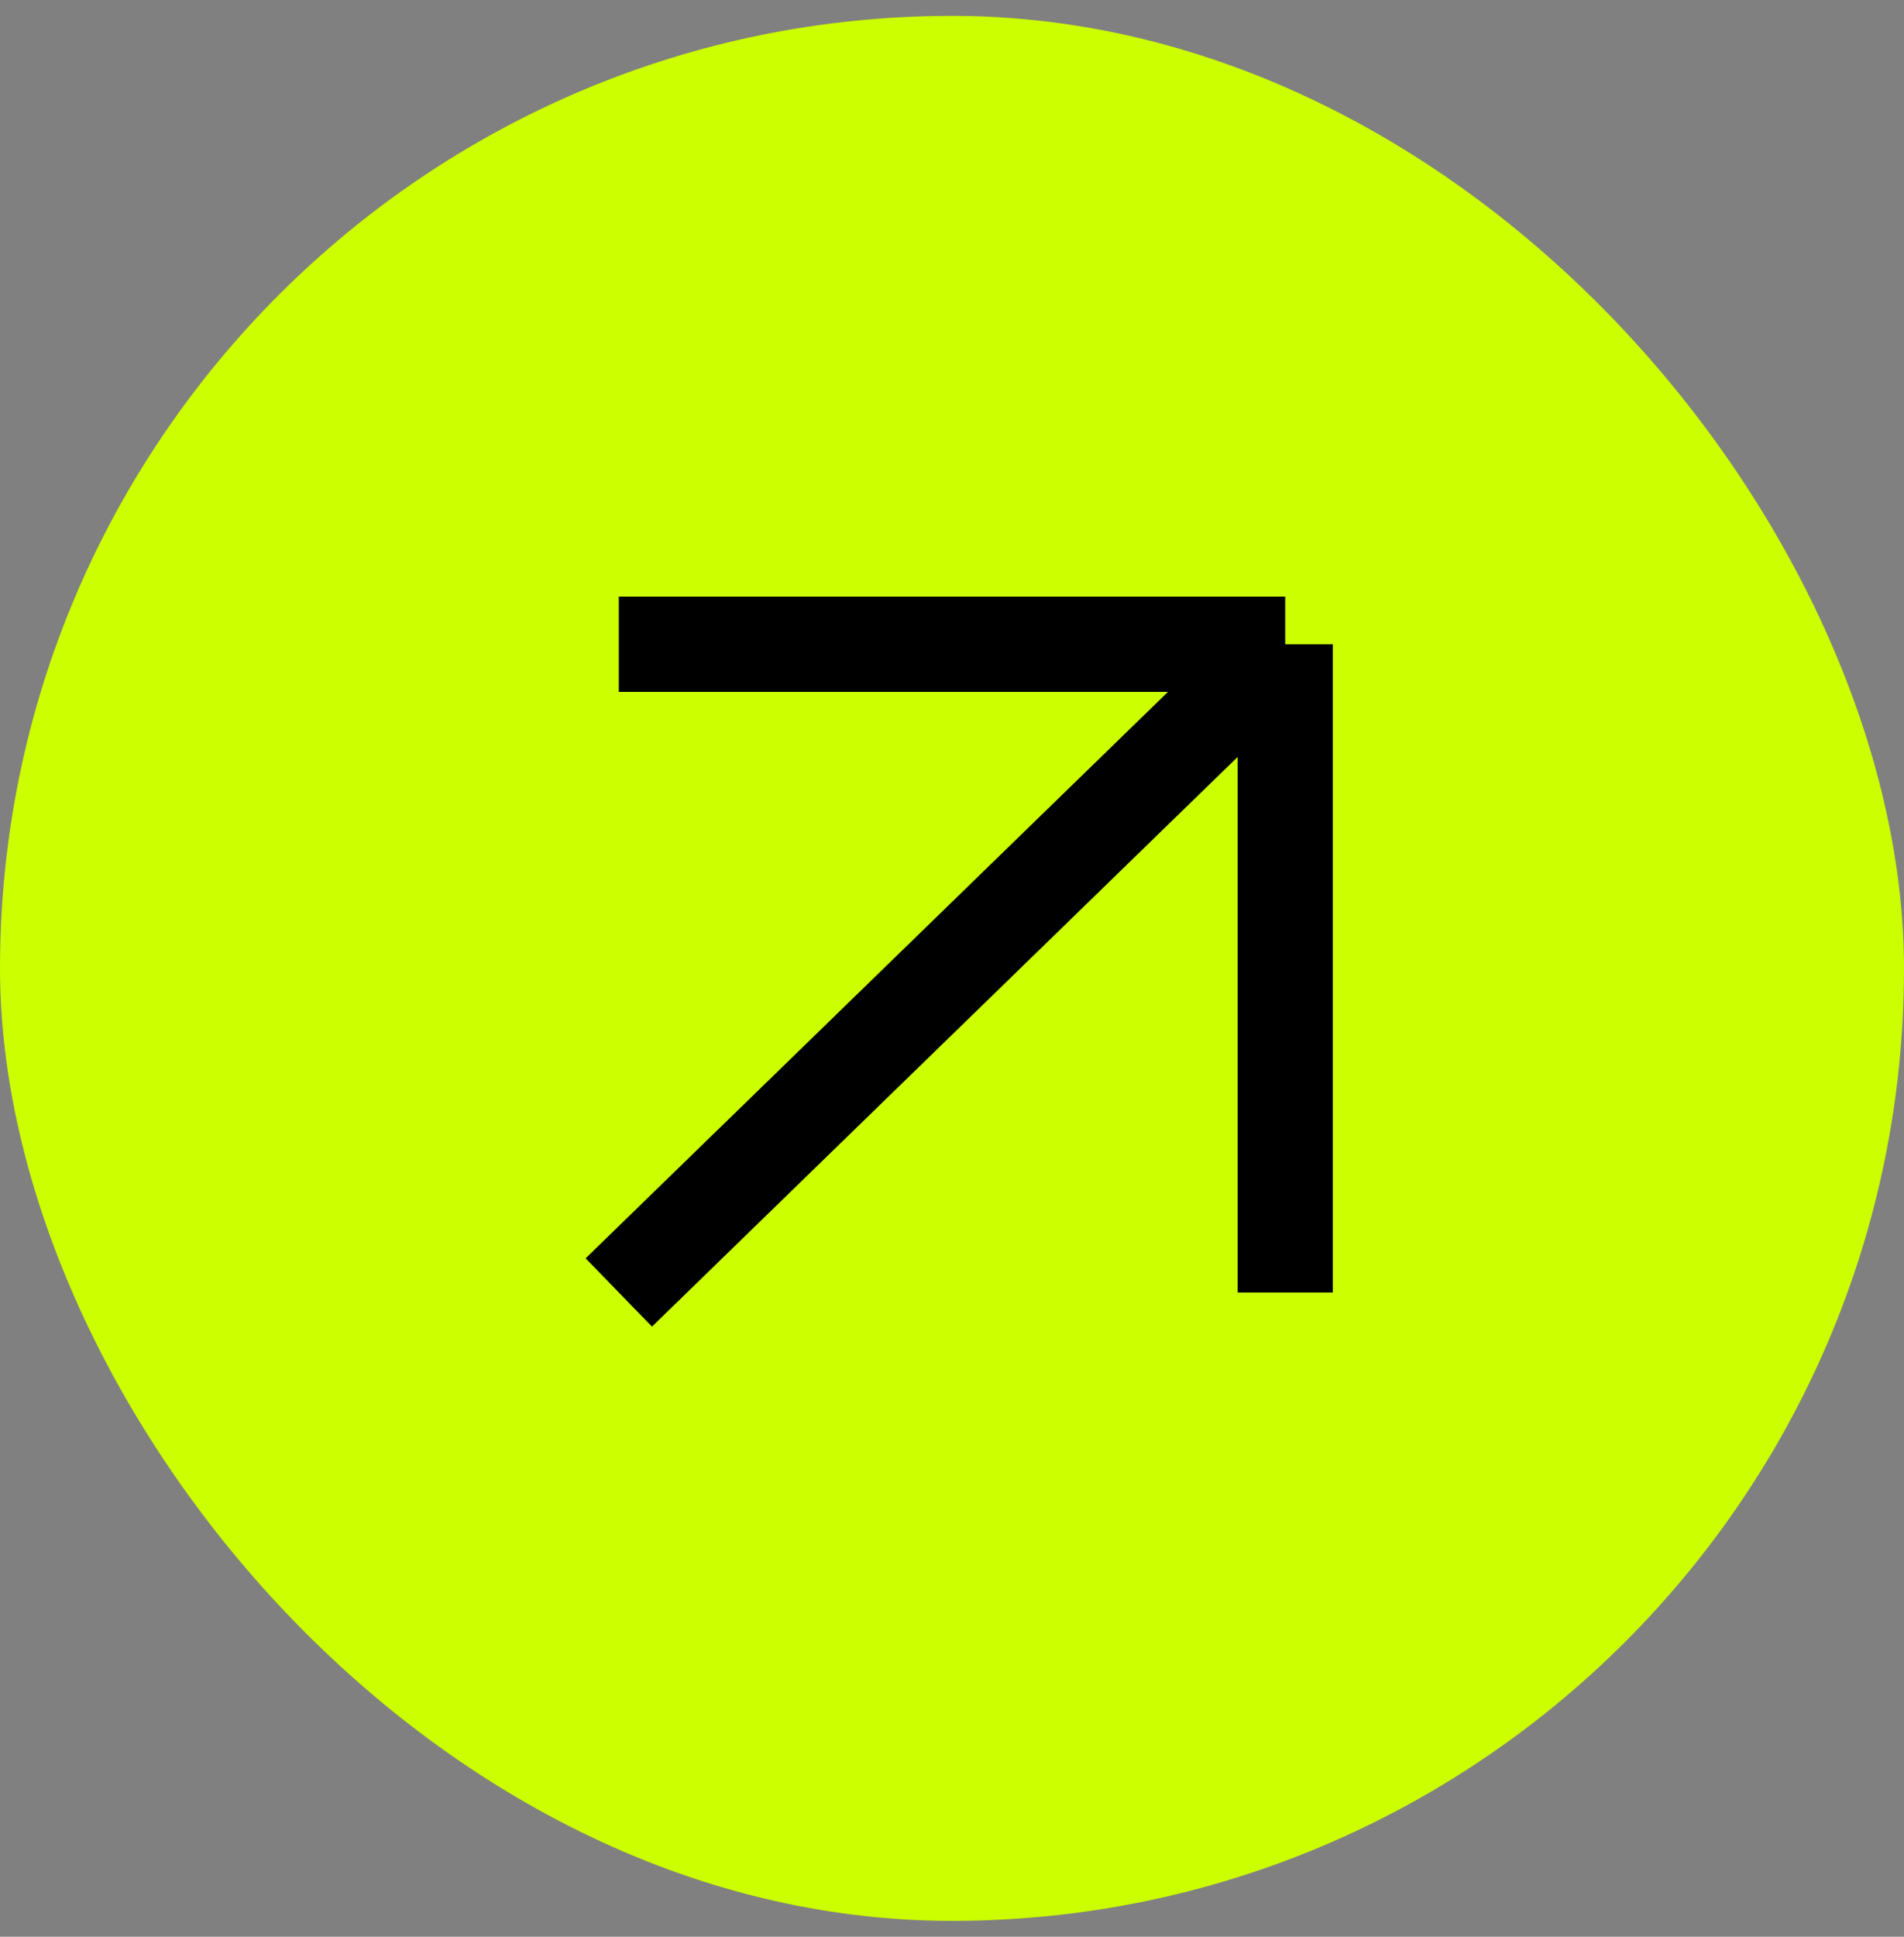 <svg xmlns="http://www.w3.org/2000/svg" width="60" height="61" viewBox="0 0 60 61" fill="none"><rect x="0" y="0" width="60" height="61" fill="#808080" stroke="none"/><rect x="0.5" y="1" width="59" height="59" rx="29.5" fill="#CCFF00"></rect><rect x="0.5" y="1" width="59" height="59" rx="29.5" stroke="#CCFF00"></rect><path d="M19.5 40.708L40.5 20.292M40.5 20.292H19.5M40.5 20.292V40.708" stroke="black" stroke-width="3"></path></svg>